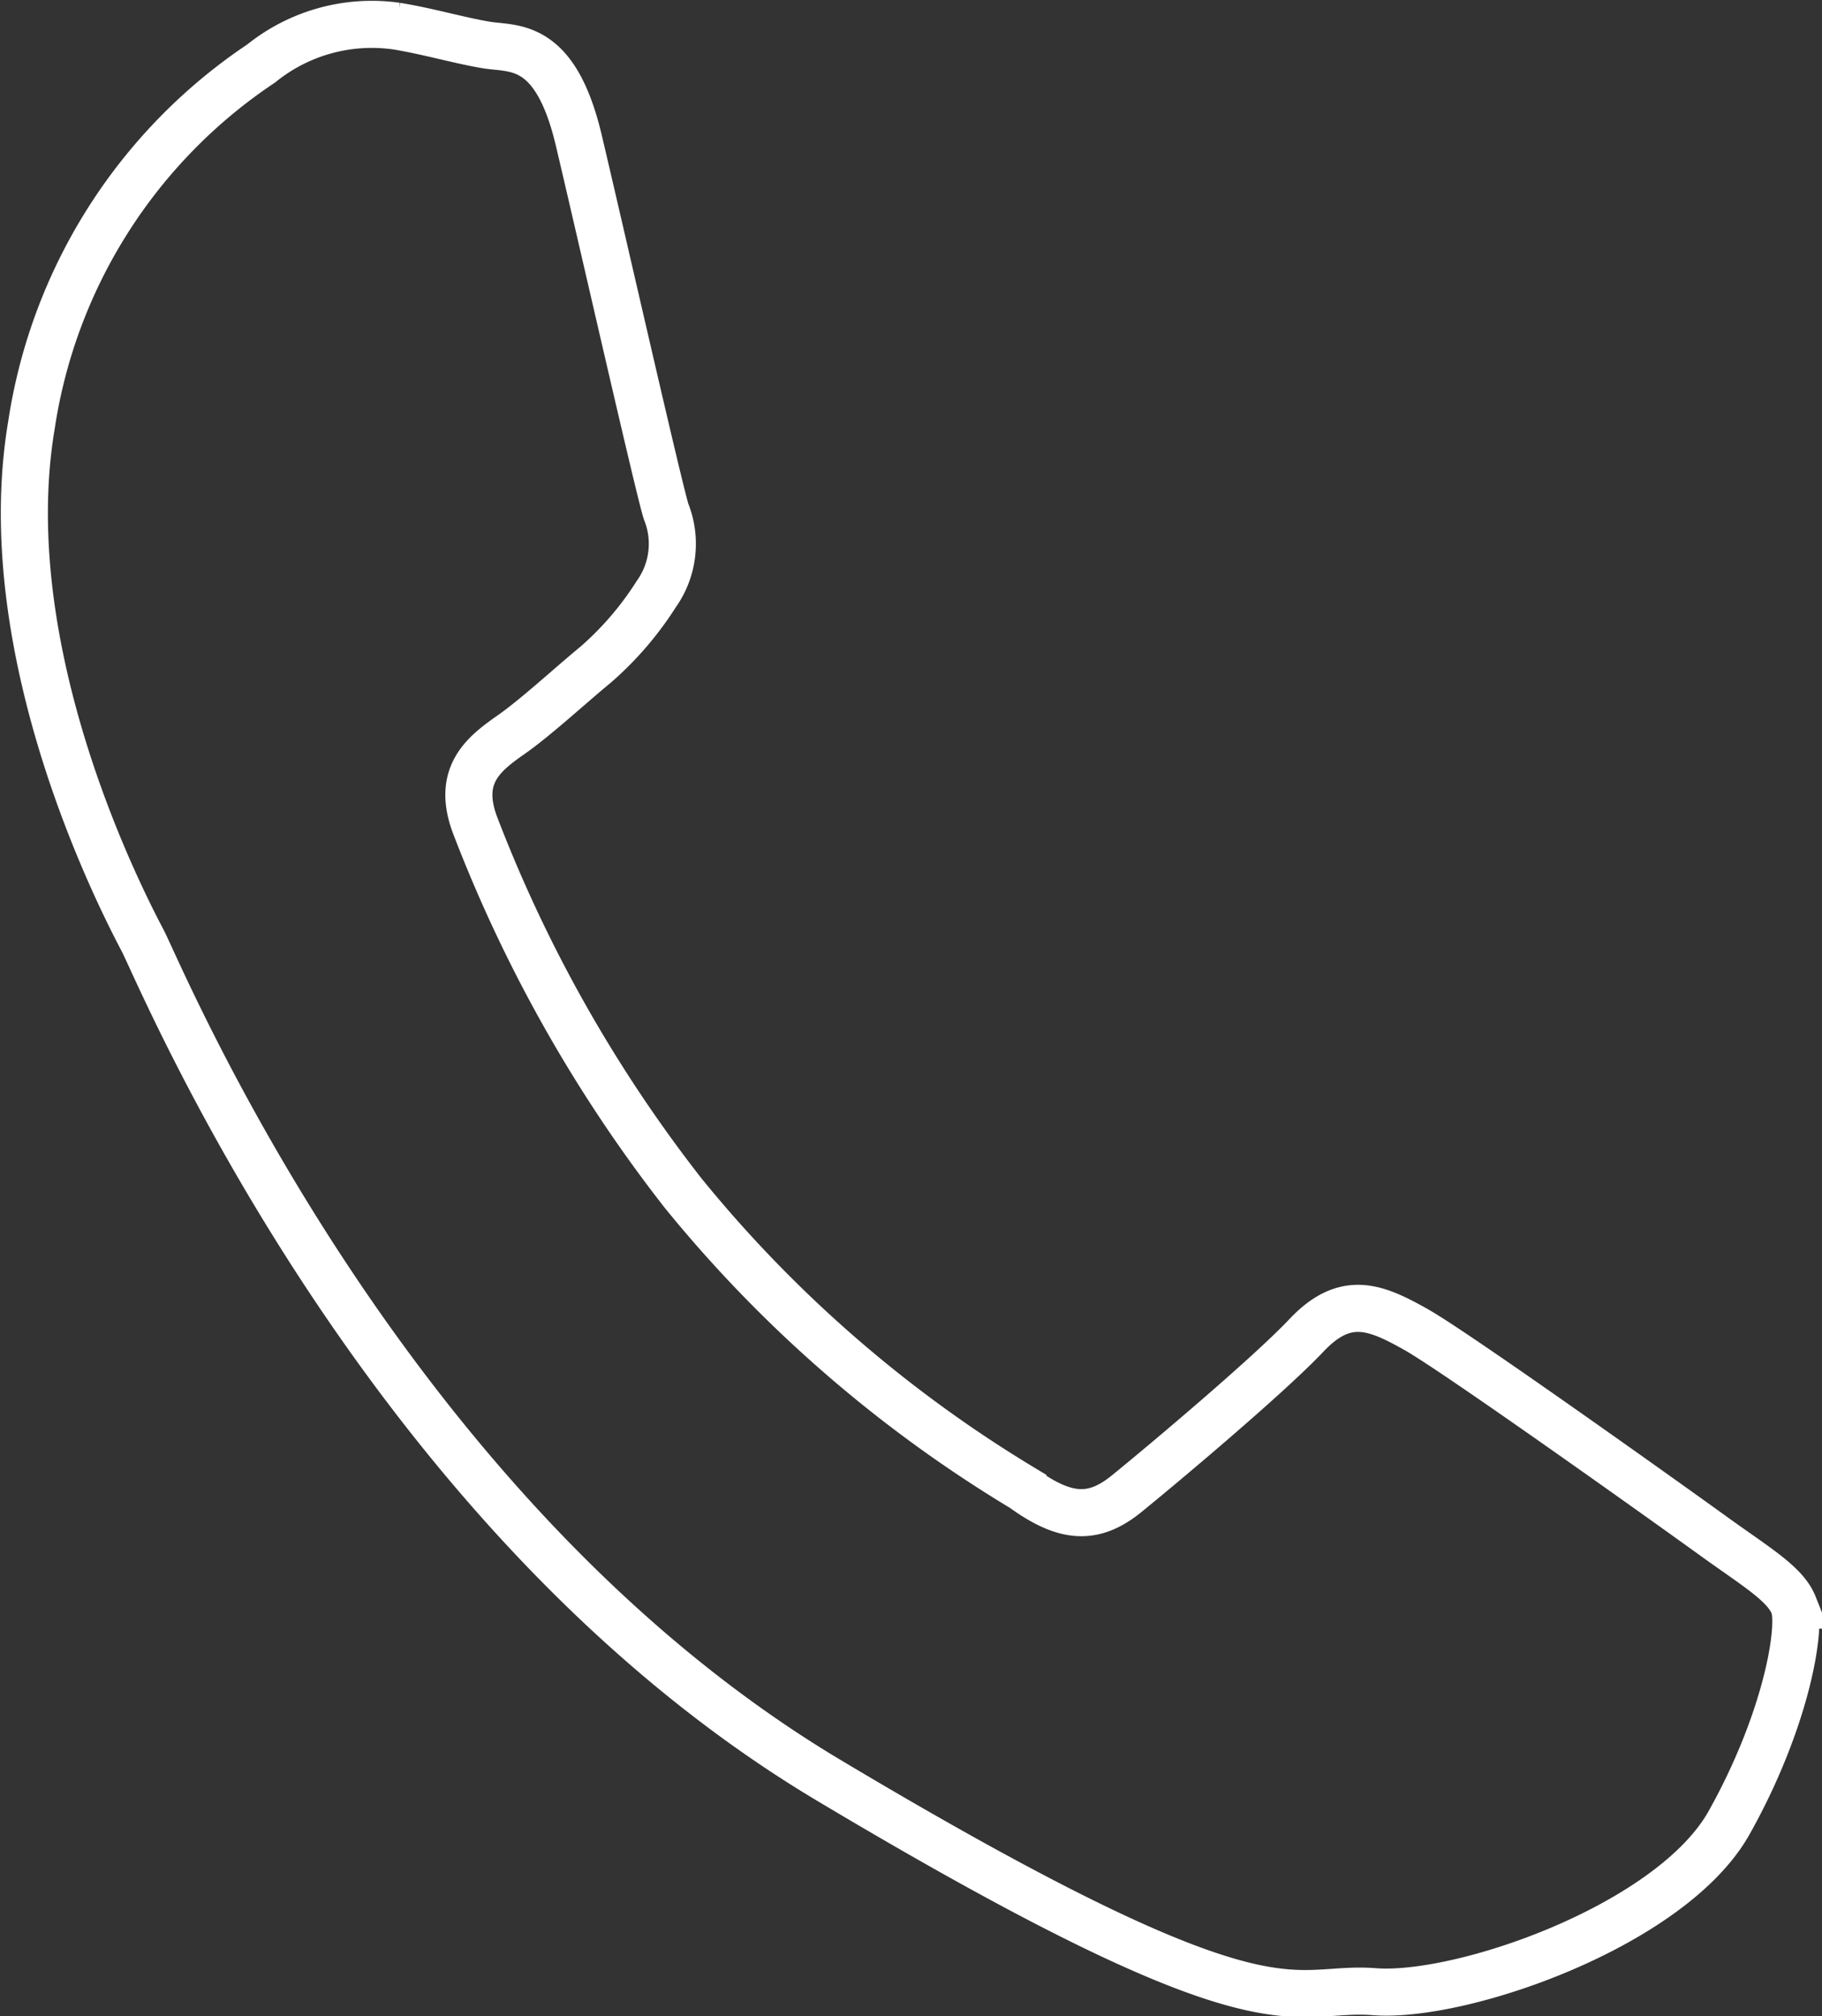 <svg xmlns="http://www.w3.org/2000/svg" viewBox="0 0 48.367 53.514">
  <rect x="0" y="0" width="48.367" height="53.514" fill="#333333" stroke="none"/>
  <path class="svg-color" d="M47.615 42.606c-.227-.57-1.007-1.02-2.152-1.848s-6.79-4.856-7.863-5.461-1.879-.952-2.919.149-3.9 3.494-4.768 4.2-1.613.688-2.758-.142a34.637 34.637 0 01-9.022-7.835 37.853 37.853 0 01-5.514-9.746c-.522-1.362.241-1.925.971-2.437.655-.463 1.491-1.239 2.238-1.857a8.558 8.558 0 001.594-1.86 2.3 2.3 0 00.26-2.191c-.209-.671-1.689-7.192-2.316-9.847s-1.732-2.415-2.463-2.538-1.544-.365-2.377-.5a4.674 4.674 0 00-3.593.992 14.065 14.065 0 00-6.1 9.611c-1.021 6.1 2.469 12.745 2.956 13.674s6.342 15.2 18.213 22.288 12.155 5.432 14.481 5.61 7.891-1.763 9.417-4.484 1.941-5.212 1.715-5.778z" fill="none" stroke="#fff" stroke-miterlimit="10" stroke-width="1.25"/>
</svg>
